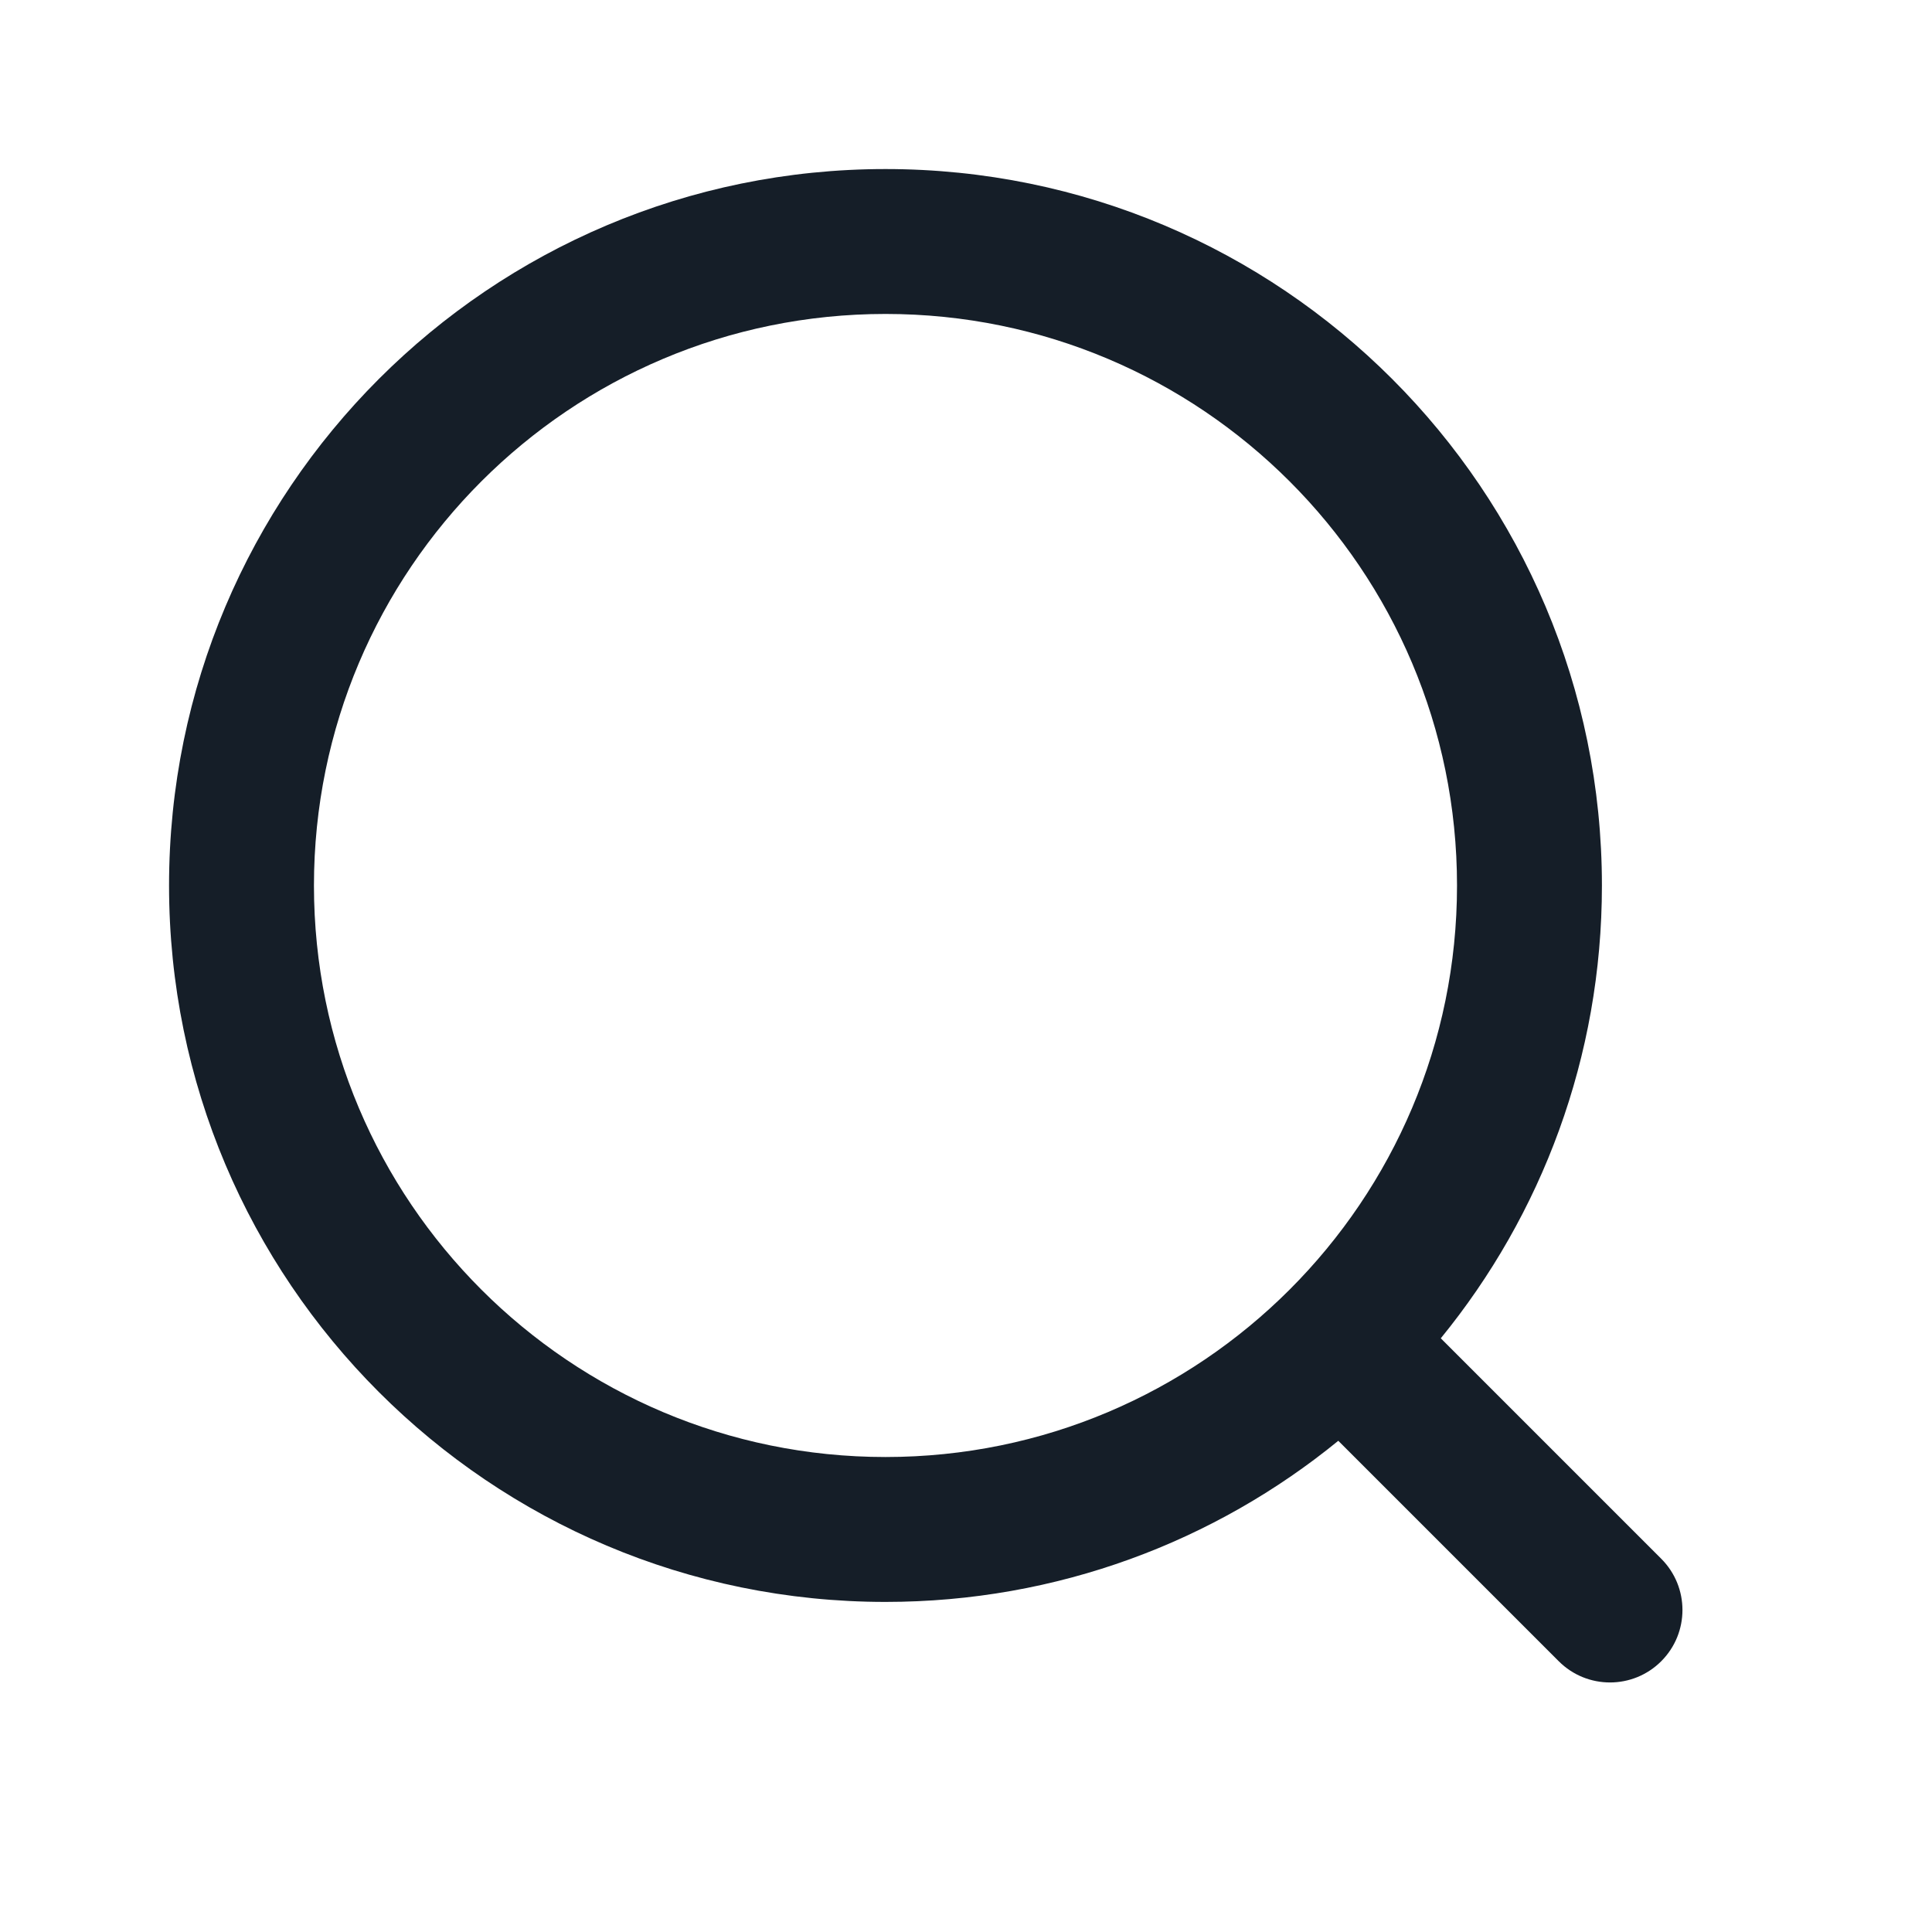 <?xml version="1.0" encoding="UTF-8"?> <svg xmlns="http://www.w3.org/2000/svg" width="20" height="20" viewBox="0 0 20 20" fill="none"> <path fill-rule="evenodd" clip-rule="evenodd" d="M3.25 9.167C3.25 5.899 5.899 3.25 9.167 3.25C12.434 3.25 15.083 5.899 15.083 9.167C15.083 12.434 12.434 15.083 9.167 15.083C5.899 15.083 3.25 12.434 3.25 9.167ZM9.167 1.75C5.071 1.75 1.75 5.071 1.75 9.167C1.75 13.263 5.071 16.583 9.167 16.583C10.945 16.583 12.576 15.958 13.854 14.915L16.136 17.197C16.429 17.49 16.904 17.49 17.197 17.197C17.49 16.904 17.49 16.429 17.197 16.136L14.915 13.854C15.958 12.576 16.583 10.945 16.583 9.167C16.583 5.071 13.263 1.75 9.167 1.75Z" fill="#151E28"></path> </svg> 